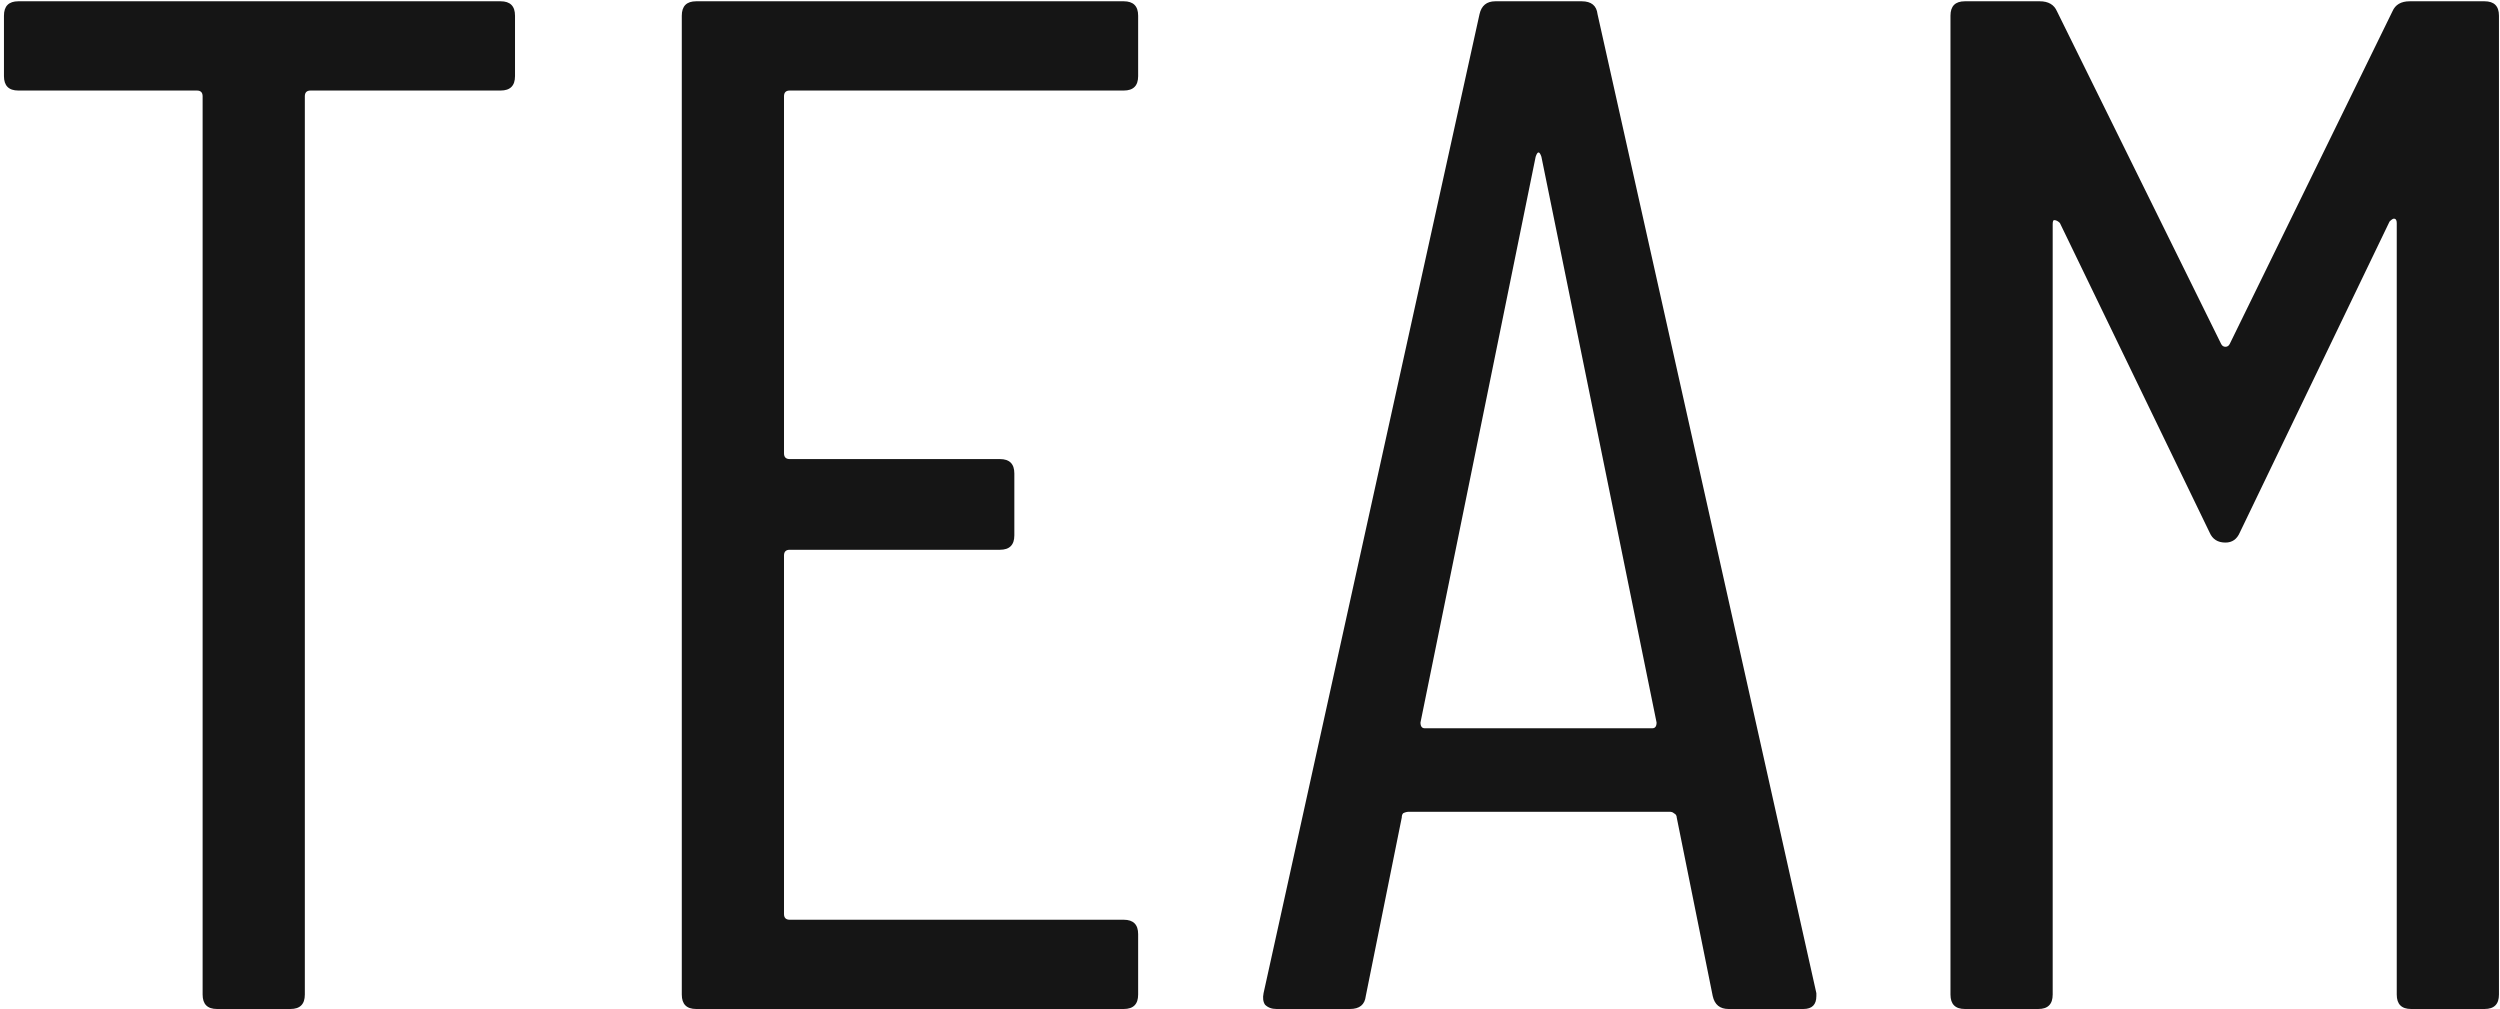 <?xml version="1.0" encoding="UTF-8"?> <svg xmlns="http://www.w3.org/2000/svg" width="389" height="157" viewBox="0 0 389 157" fill="none"><path d="M77.896 0.2C79.389 0.2 80.136 0.947 80.136 2.44V11.848C80.136 13.341 79.389 14.088 77.896 14.088H48.328C47.731 14.088 47.432 14.387 47.432 14.984V154.76C47.432 156.253 46.685 157 45.192 157H33.768C32.275 157 31.528 156.253 31.528 154.76V14.984C31.528 14.387 31.229 14.088 30.632 14.088H2.856C1.363 14.088 0.616 13.341 0.616 11.848V2.44C0.616 0.947 1.363 0.2 2.856 0.2H77.896ZM177.095 11.848C177.095 13.341 176.348 14.088 174.855 14.088H122.887C122.289 14.088 121.991 14.387 121.991 14.984V70.536C121.991 71.133 122.289 71.432 122.887 71.432H155.591C157.084 71.432 157.831 72.179 157.831 73.672V83.304C157.831 84.797 157.084 85.544 155.591 85.544H122.887C122.289 85.544 121.991 85.843 121.991 86.44V142.216C121.991 142.813 122.289 143.112 122.887 143.112H174.855C176.348 143.112 177.095 143.859 177.095 145.352V154.76C177.095 156.253 176.348 157 174.855 157H108.327C106.833 157 106.087 156.253 106.087 154.76V2.44C106.087 0.947 106.833 0.2 108.327 0.2H174.855C176.348 0.2 177.095 0.947 177.095 2.44V11.848ZM268.963 157C267.619 157 266.797 156.328 266.499 154.984L260.899 127.208C260.899 126.909 260.749 126.685 260.451 126.536C260.301 126.387 260.077 126.312 259.779 126.312H219.235C218.936 126.312 218.637 126.387 218.339 126.536C218.189 126.685 218.115 126.909 218.115 127.208L212.515 154.984C212.365 156.328 211.544 157 210.051 157H198.627C197.88 157 197.283 156.776 196.835 156.328C196.536 155.88 196.461 155.283 196.611 154.536L230.211 2.216C230.509 0.872 231.331 0.2 232.675 0.2H246.115C247.608 0.2 248.429 0.872 248.579 2.216L282.627 154.536V154.984C282.627 156.328 281.955 157 280.611 157H268.963ZM221.027 112.424C221.027 113.021 221.251 113.32 221.699 113.32H257.091C257.539 113.32 257.763 113.021 257.763 112.424L239.843 24.392C239.693 23.944 239.544 23.72 239.395 23.72C239.245 23.72 239.096 23.944 238.947 24.392L221.027 112.424ZM372.262 1.768C372.71 0.723 373.606 0.2 374.95 0.2H386.598C388.091 0.2 388.838 0.947 388.838 2.44V154.76C388.838 156.253 388.091 157 386.598 157H375.174C373.68 157 372.934 156.253 372.934 154.76V34.696C372.934 34.248 372.784 34.024 372.486 34.024C372.336 34.024 372.112 34.173 371.814 34.472L348.518 82.856C348.07 83.901 347.323 84.424 346.278 84.424C345.083 84.424 344.262 83.901 343.814 82.856L320.518 34.696C320.219 34.397 319.92 34.248 319.622 34.248C319.472 34.248 319.398 34.472 319.398 34.92V154.76C319.398 156.253 318.651 157 317.158 157H305.734C304.24 157 303.494 156.253 303.494 154.76V2.44C303.494 0.947 304.24 0.2 305.734 0.2H317.382C318.726 0.2 319.622 0.723 320.07 1.768L345.606 53.512C345.755 53.811 345.979 53.96 346.278 53.96C346.576 53.96 346.8 53.811 346.95 53.512L372.262 1.768Z" fill="#151515"></path></svg> 